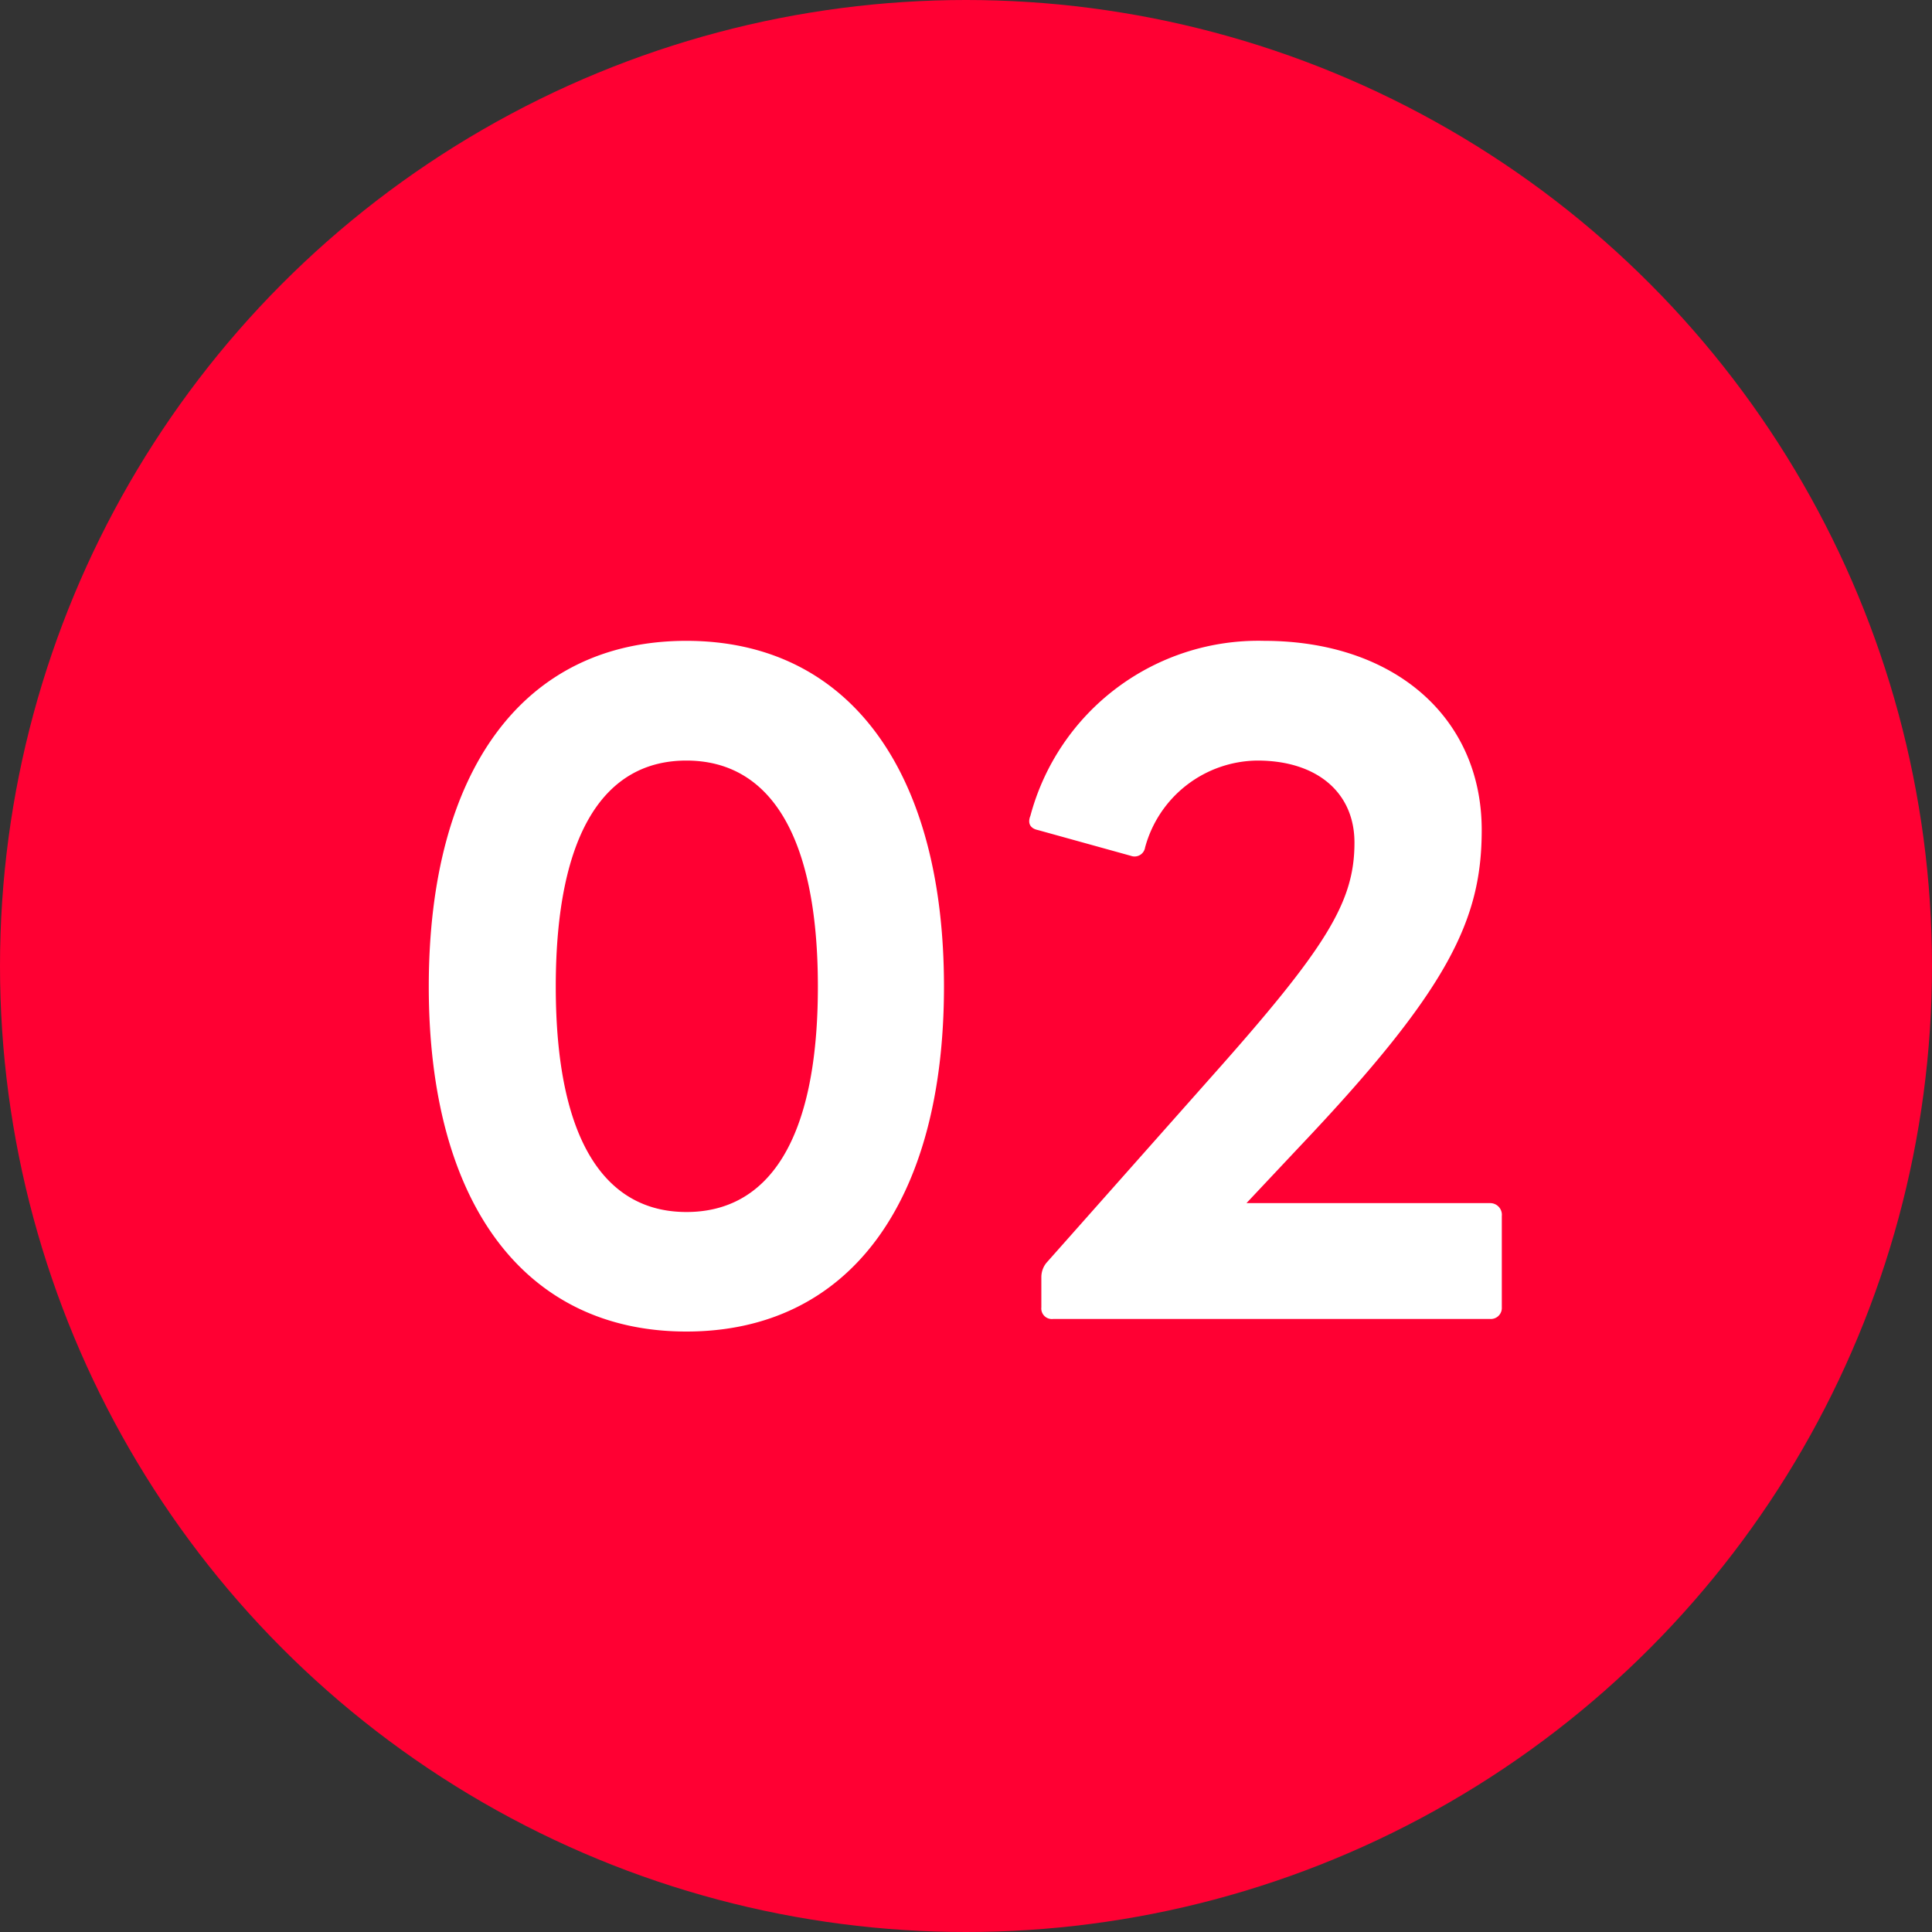 <svg xmlns="http://www.w3.org/2000/svg" width="30" height="30" viewBox="0 0 30 30">
  <rect x="0" y="0" width="30" height="30" fill="#333333" stroke="none"/>
  <g id="グループ_108343" data-name="グループ 108343" transform="translate(-220 -1554)">
    <g id="グループ_108424" data-name="グループ 108424">
      <circle id="楕円形_11918" data-name="楕円形 11918" cx="15" cy="15" r="15" transform="translate(220 1554)" fill="#f03"/>
      <path id="パス_216756" data-name="パス 216756" d="M-4.342.676c2.522,0,4-2,4-5.356s-1.482-5.369-4-5.369-4,2-4,5.369S-6.851.676-4.342.676ZM-6.37-4.68c0-2.4.767-3.51,2.028-3.51S-2.3-7.085-2.3-4.68s-.78,3.5-2.041,3.5S-6.37-2.288-6.37-4.68ZM1.352.481H8.138A.171.171,0,0,0,8.32.3V-1.118a.181.181,0,0,0-.182-.2H4.355l.819-.871C7.5-4.641,8.008-5.72,8.008-7.111c0-1.755-1.365-2.938-3.38-2.938A3.663,3.663,0,0,0,1-7.332c-.052.13.013.2.117.221l1.443.4a.165.165,0,0,0,.221-.13A1.825,1.825,0,0,1,4.524-8.19c.923,0,1.508.494,1.508,1.274,0,.923-.429,1.625-2.236,3.653L1.248-.39a.353.353,0,0,0-.078.221V.3A.164.164,0,0,0,1.352.481Z" transform="translate(235 1574)" fill="#fff"/>
    </g>
  </g>
</svg>
